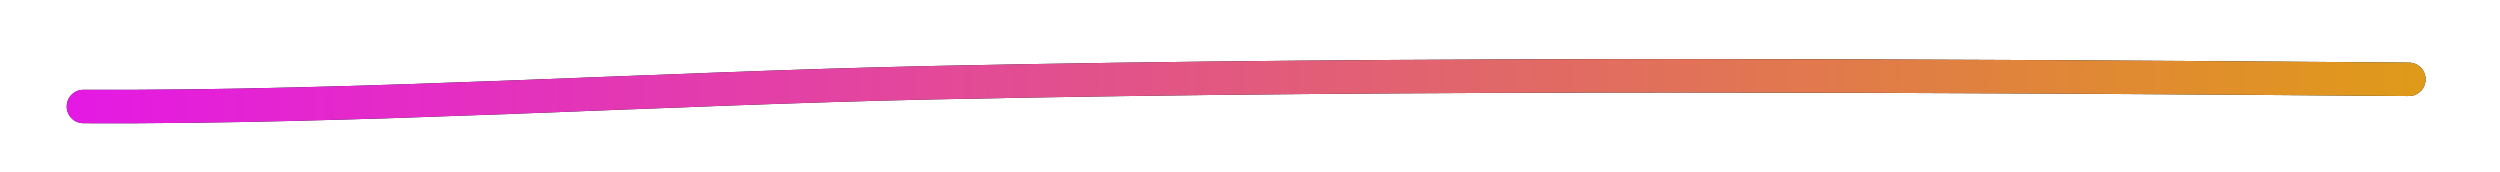 <svg xmlns="http://www.w3.org/2000/svg" width="523" height="36" viewBox="0 0 523 36" fill="none"><path d="M17.455 22.28C74.915 22.574 138.137 18.494 195.58 17.29C296.428 15.176 406.757 15.823 503.939 16.595" stroke="#0F1F2A" stroke-width="3" stroke-linecap="round"></path><path d="M17.455 22.28C74.915 22.574 138.137 18.494 195.58 17.29C296.428 15.176 406.757 15.823 503.939 16.595" stroke="url(#paint0_linear_333_6504)" stroke-width="3" stroke-linecap="round"></path><g filter="url(#filter0_f_333_6504)"><path d="M17.455 22.28C74.915 22.574 138.137 18.494 195.58 17.29C296.428 15.176 406.757 15.823 503.939 16.595" stroke="#0F1F2A" stroke-width="7" stroke-linecap="round"></path><path d="M17.455 22.28C74.915 22.574 138.137 18.494 195.58 17.29C296.428 15.176 406.757 15.823 503.939 16.595" stroke="url(#paint1_linear_333_6504)" stroke-width="7" stroke-linecap="round"></path></g><defs><filter id="filter0_f_333_6504" x="7.155" y="5.56" width="507.084" height="27.035" filterUnits="userSpaceOnUse" color-interpolation-filters="sRGB"><feGaussianBlur stdDeviation="3.4"></feGaussianBlur></filter><linearGradient id="paint0_linear_333_6504" x1="-34.529" y1="-15.32" x2="540.361" y2="-10.755" gradientUnits="userSpaceOnUse"><stop stop-color="#E50CF8"></stop><stop offset="1" stop-color="#DFA30B"></stop></linearGradient><linearGradient id="paint1_linear_333_6504" x1="-34.529" y1="-15.32" x2="540.361" y2="-10.755" gradientUnits="userSpaceOnUse"><stop stop-color="#E50CF8"></stop><stop offset="1" stop-color="#DFA30B"></stop></linearGradient></defs></svg>